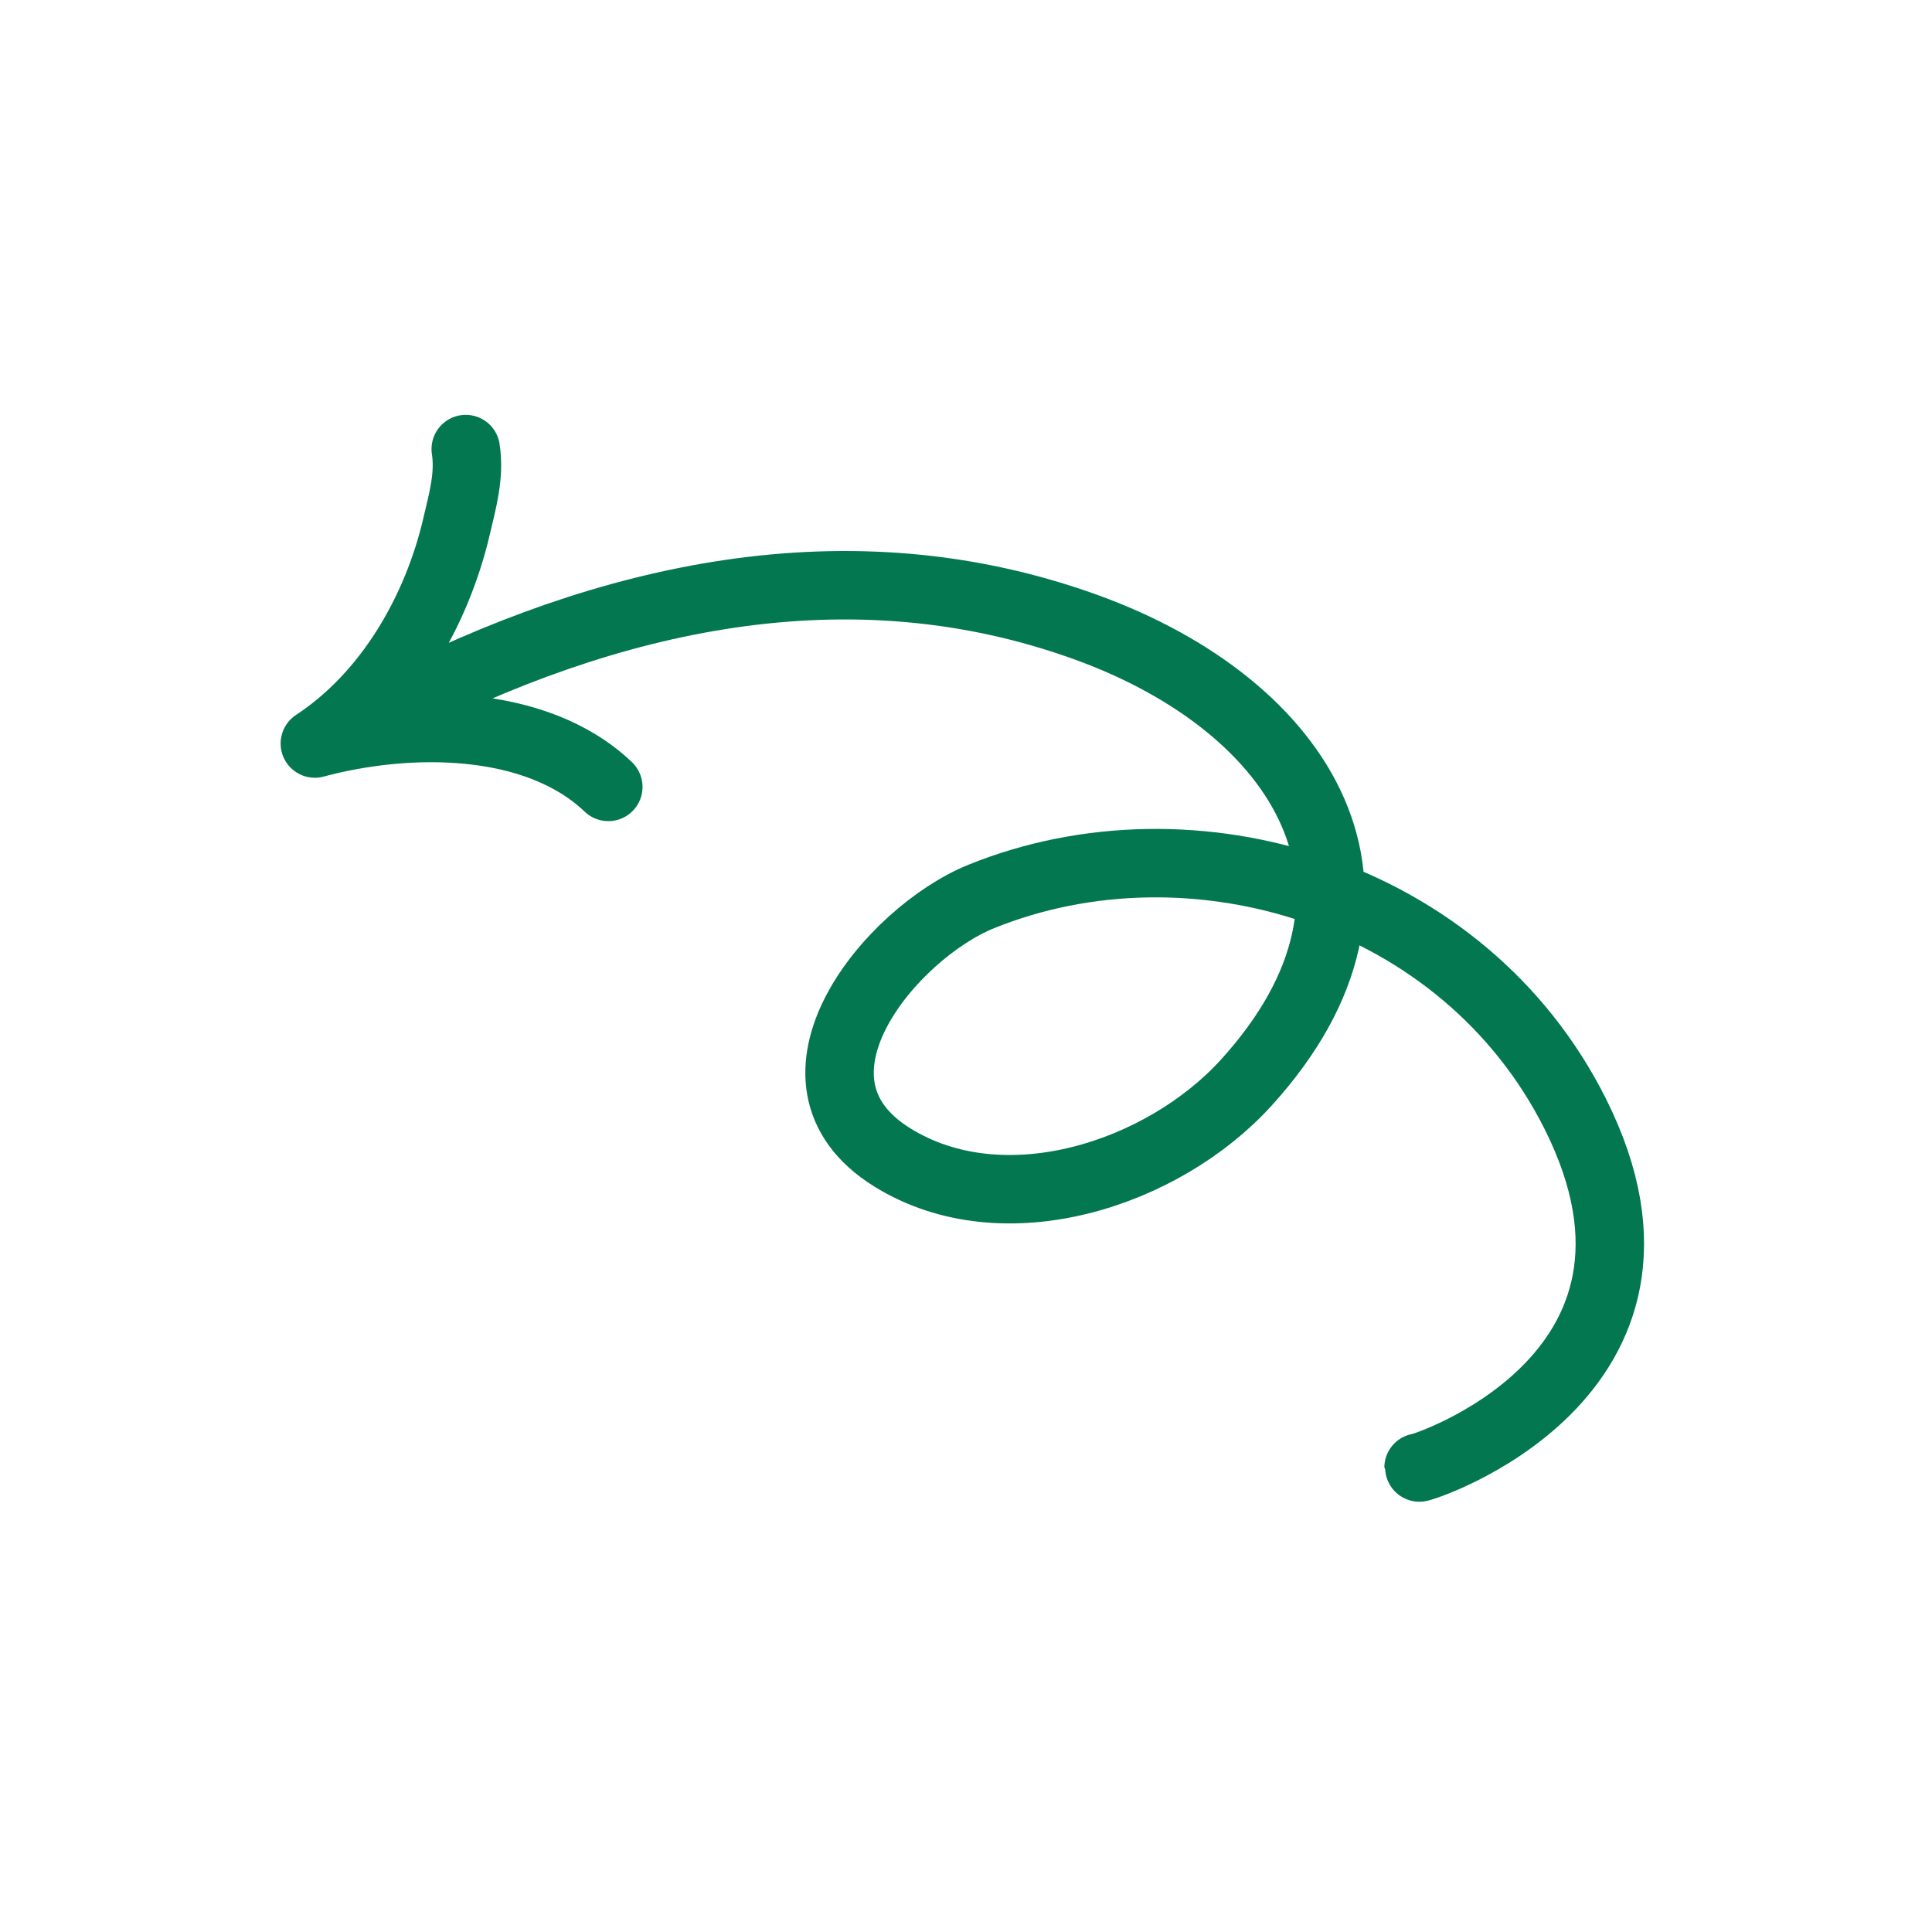 <svg width="78" height="78" viewBox="0 0 78 78" fill="none" xmlns="http://www.w3.org/2000/svg">
<g clip-path="url(#clip0_78_690)">
<path d="M15.767 28.616C24.47 24.112 34.24 21.834 43.875 25.332C52.571 28.489 57.38 35.935 50.309 43.716C46.961 47.399 40.53 49.528 36.021 46.726C30.997 43.604 35.981 37.663 39.62 36.191C48.12 32.754 59.099 35.991 63.599 44.973C68.927 55.609 57.269 59.333 57.271 59.251" stroke="#027750" stroke-width="2.763" stroke-miterlimit="1.5" stroke-linecap="round" stroke-linejoin="round"/>
<path d="M18.803 18.13C18.969 19.201 18.673 20.223 18.431 21.258C17.635 24.655 15.692 28.059 12.711 30.018C16.442 29.013 21.624 28.966 24.559 31.77" stroke="#027750" stroke-width="2.763" stroke-miterlimit="1.5" stroke-linecap="round" stroke-linejoin="round"/>
</g>
<defs>
<clipPath id="clip0_78_690">
<rect width="60.145" height="60.145" fill="white" transform="translate(20.571 77.089) rotate(-110)"/>
</clipPath>
</defs>
</svg>
